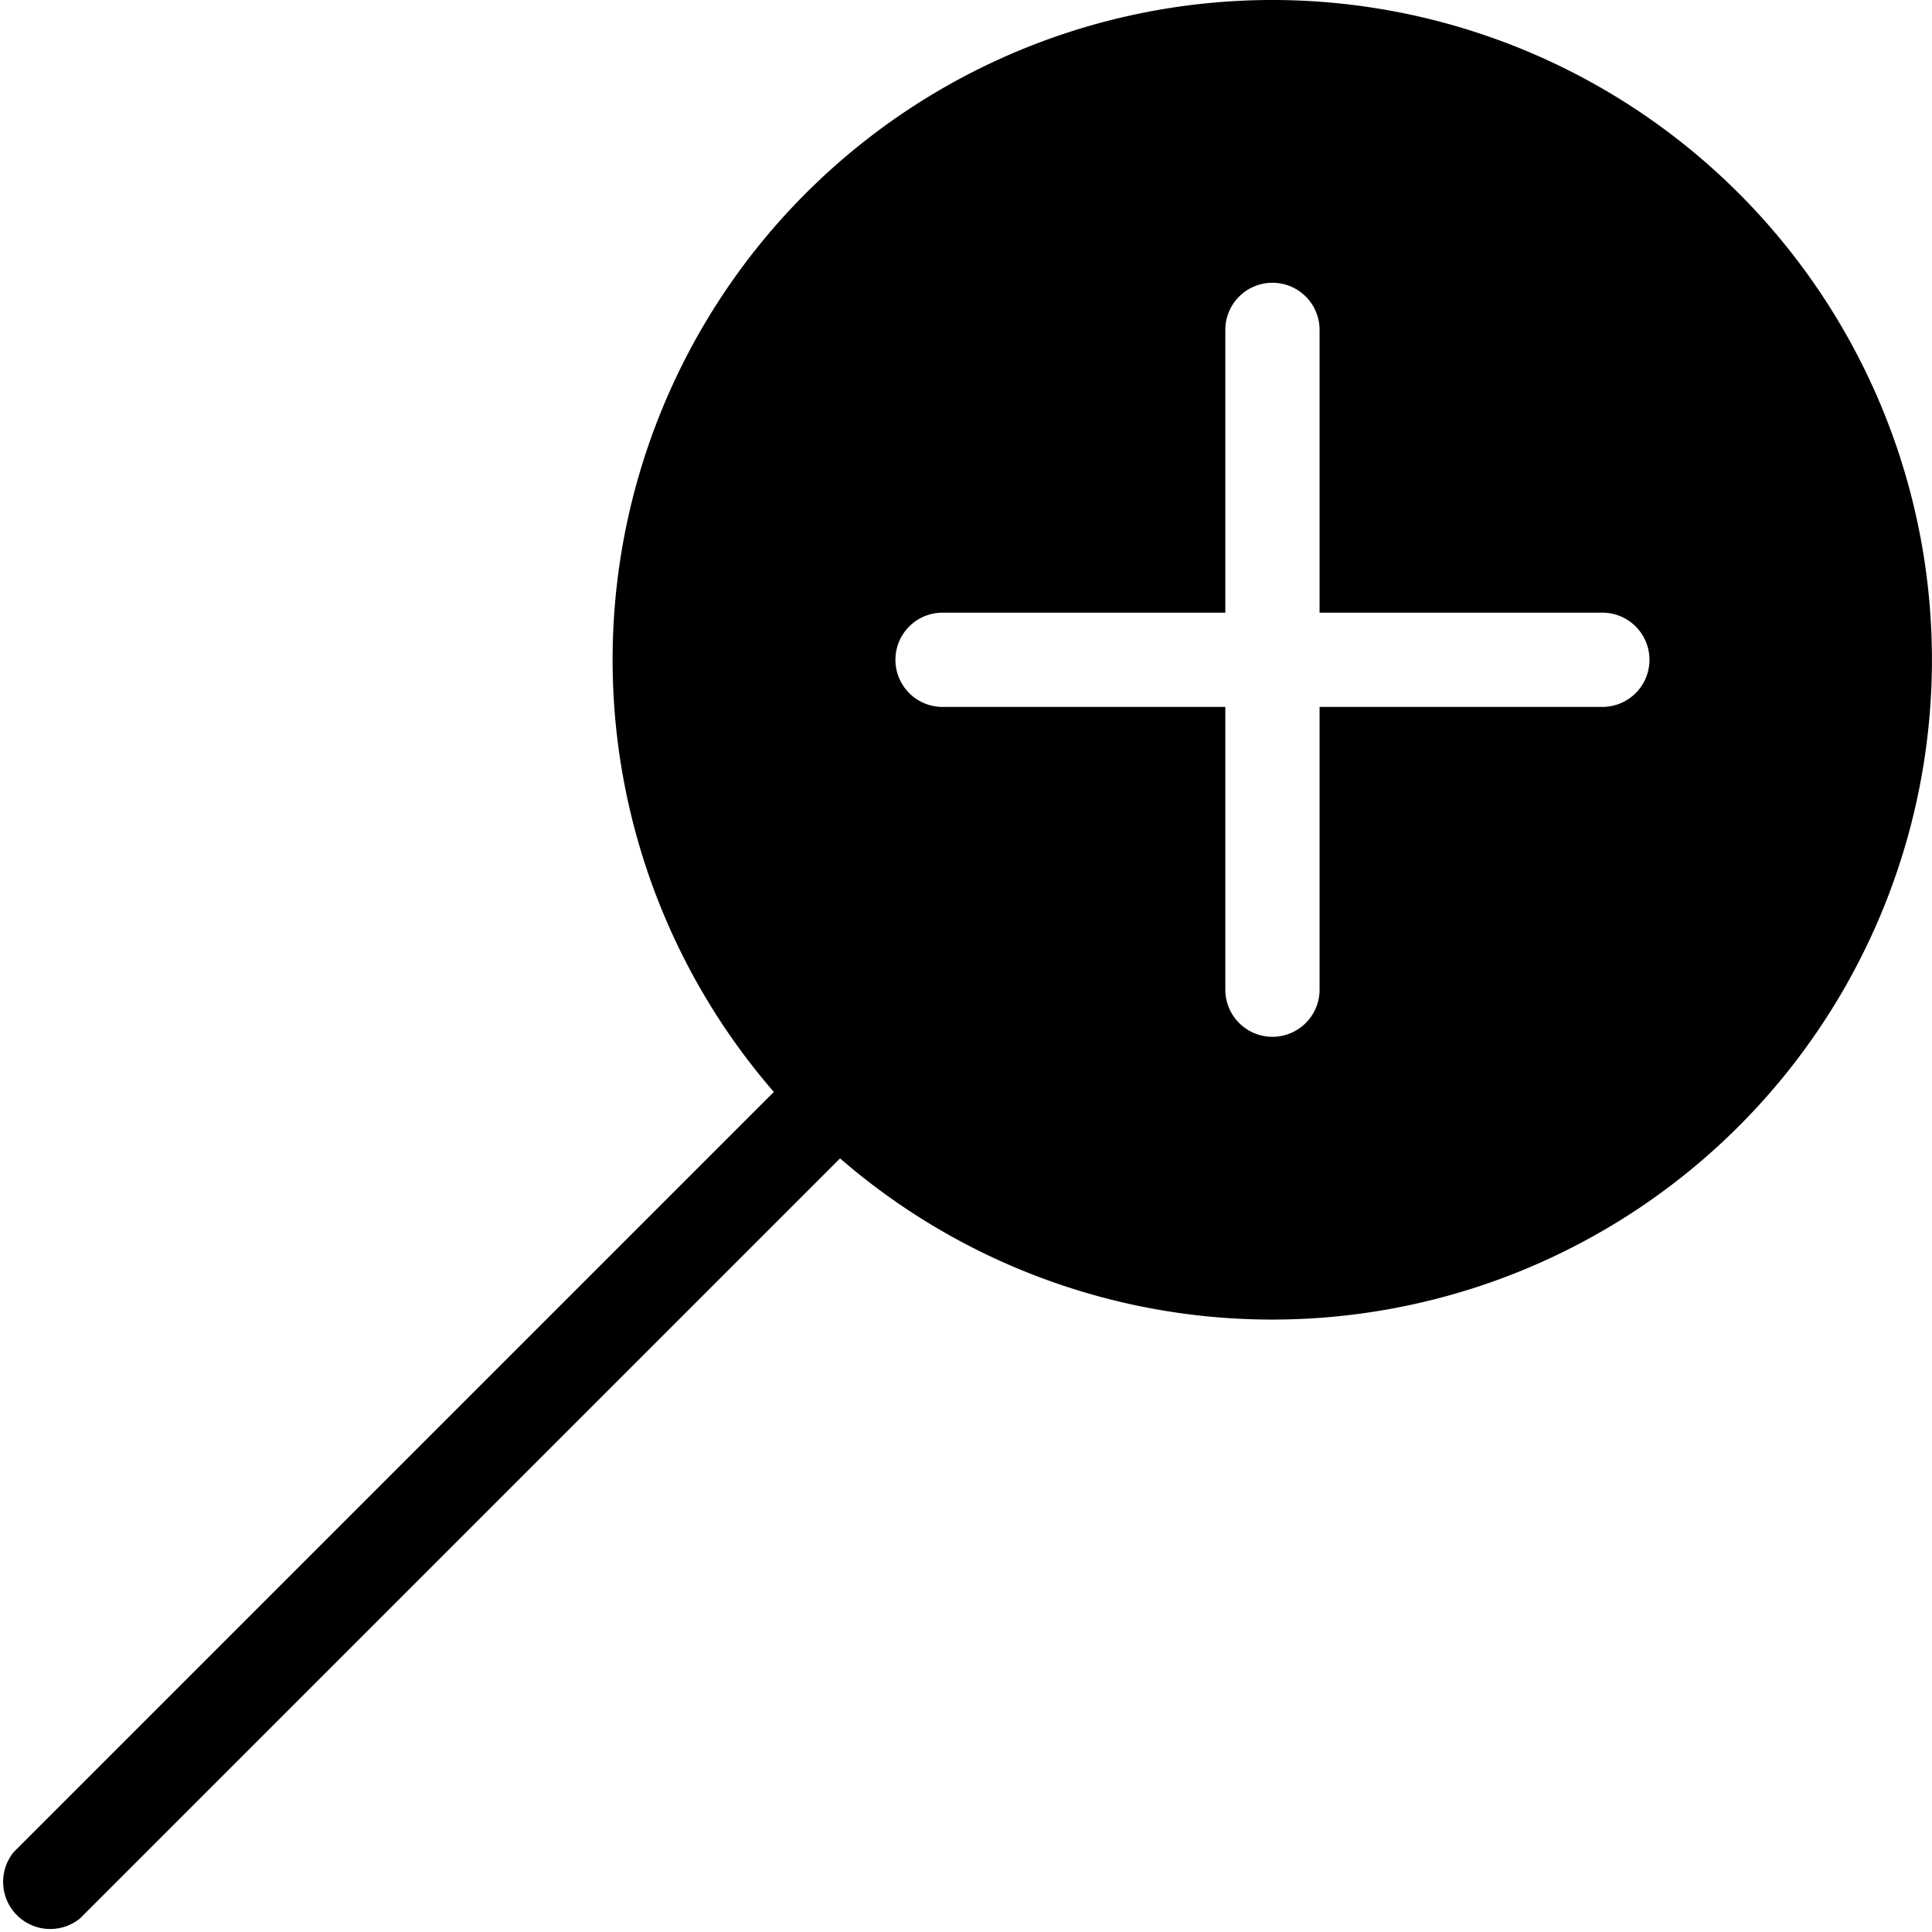 <svg xmlns="http://www.w3.org/2000/svg" viewBox="0 0 81.99 81.99"><title>ZOMM LOUPE</title><g id="Calque_2" data-name="Calque 2"><g id="Calque_1-2" data-name="Calque 1"><path d="M54,0A28,28,0,1,1,35.65,49.16L3.4,81.41A2,2,0,0,1,.59,78.59L32.84,46.34A28,28,0,0,1,54,0Zm0,12a2,2,0,0,0-2,2V26H40a2,2,0,0,0,0,4H52V42a2,2,0,0,0,4,0V30H68a2,2,0,0,0,0-4H56V14A2,2,0,0,0,54,12Z"/></g></g></svg>